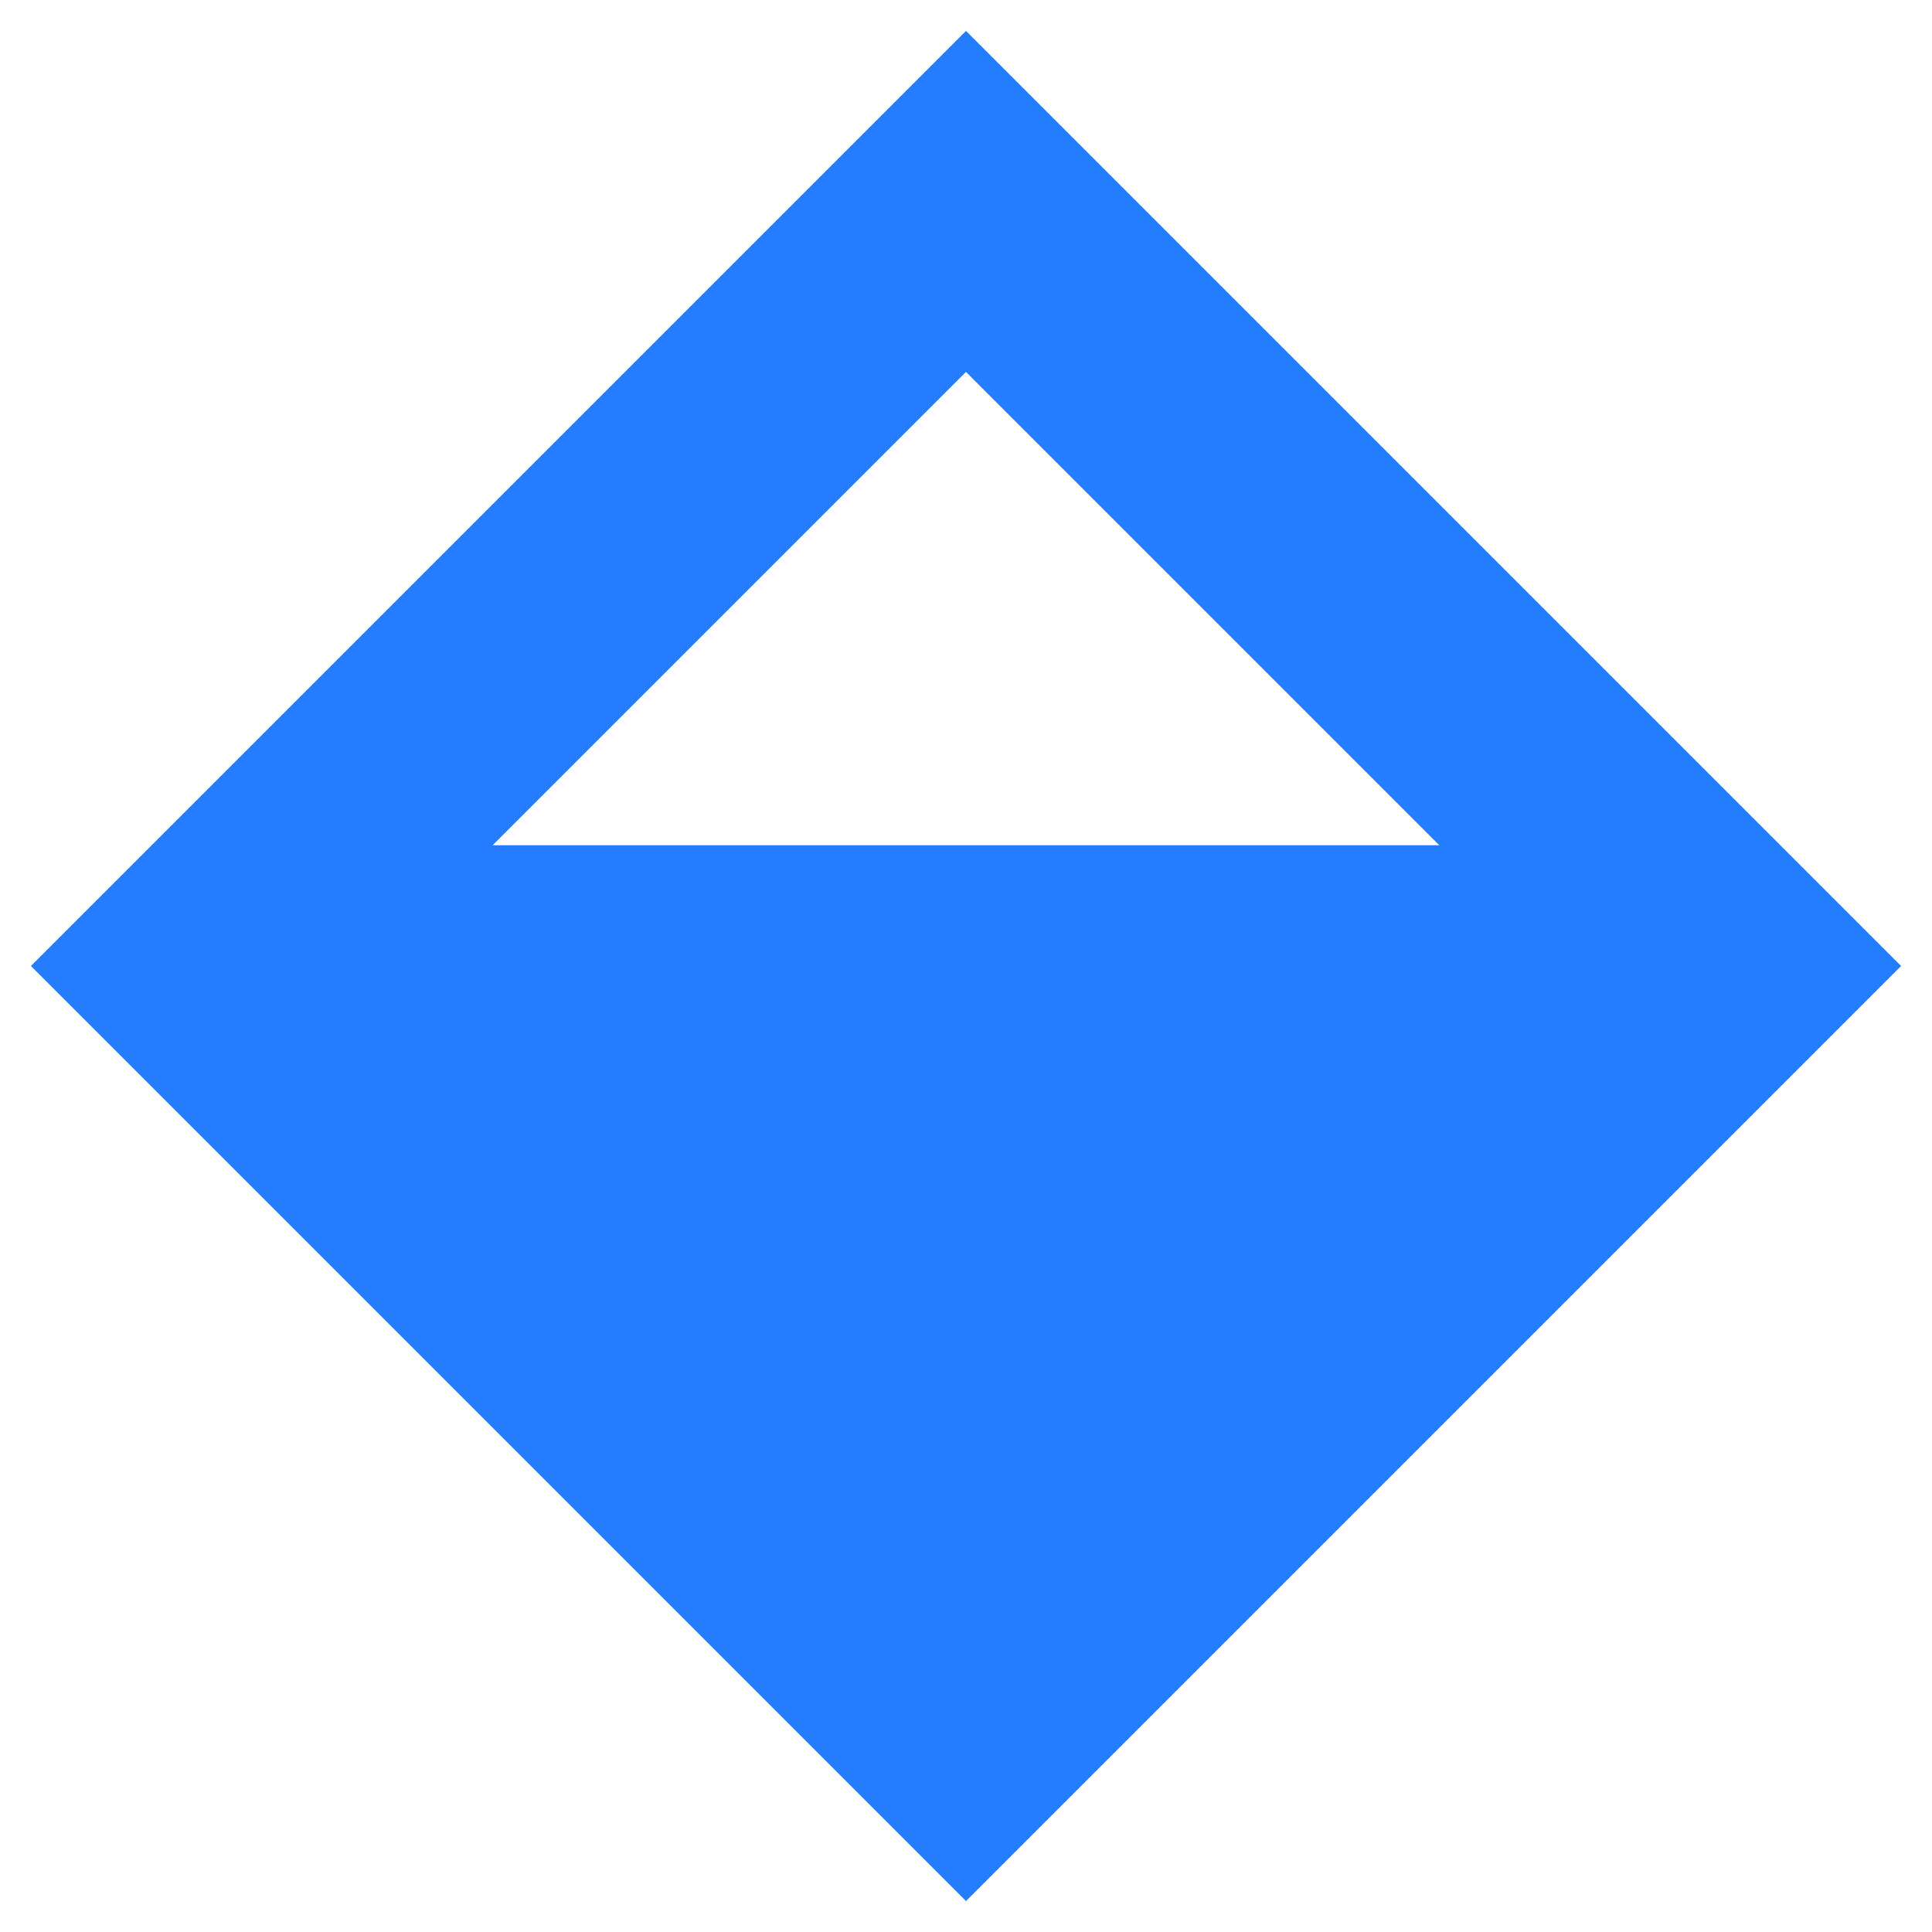 <svg width="1000" height="1000" viewBox="0 0 1000 1000" fill="none" xmlns="http://www.w3.org/2000/svg">
<path d="M984 500L500 984L16 500L500 16L984 500ZM255 437.5H745L500 192.5L255 437.5Z" fill="#247CFF"/>
</svg>
